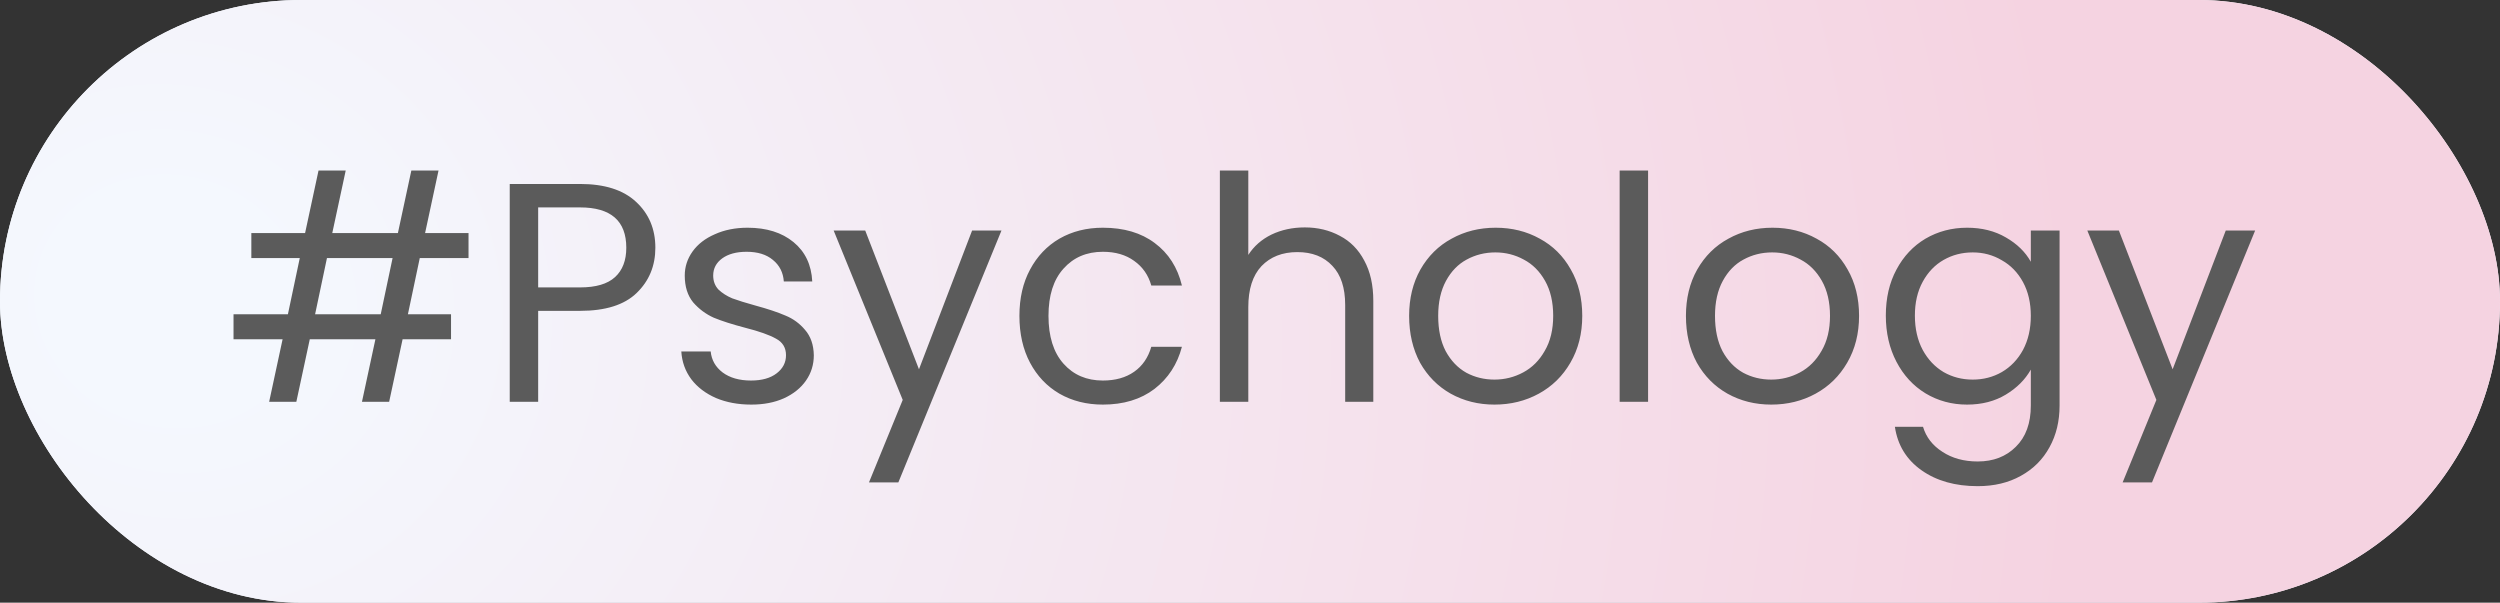 <svg width="112" height="27" viewBox="0 0 112 27" fill="none" xmlns="http://www.w3.org/2000/svg">
<rect x="0" y="0" width="112" height="27" fill="#333333" stroke="none"/>
<rect width="112" height="27" rx="13.5" fill="#F4F8FE"/>
<rect width="112" height="27" rx="13.5" fill="url(#paint0_radial_136_4265)"/>
<path d="M18.806 11.56L18.274 14.08H20.206V15.2H18.036L17.434 18H16.216L16.818 15.2H13.878L13.276 18H12.058L12.66 15.2H10.462V14.08H12.898L13.43 11.56H11.26V10.44H13.668L14.27 7.64H15.488L14.886 10.44H17.826L18.428 7.64H19.646L19.044 10.44H20.99V11.56H18.806ZM17.588 11.56H14.648L14.116 14.08H17.056L17.588 11.56ZM29.36 11.098C29.36 11.91 29.08 12.587 28.52 13.128C27.969 13.66 27.125 13.926 25.986 13.926H24.11V18H22.836V8.242H25.986C27.087 8.242 27.922 8.508 28.492 9.04C29.07 9.572 29.36 10.258 29.36 11.098ZM25.986 12.876C26.695 12.876 27.218 12.722 27.554 12.414C27.89 12.106 28.058 11.667 28.058 11.098C28.058 9.894 27.367 9.292 25.986 9.292H24.11V12.876H25.986ZM33.659 18.126C33.071 18.126 32.544 18.028 32.077 17.832C31.611 17.627 31.242 17.347 30.971 16.992C30.701 16.628 30.551 16.213 30.523 15.746H31.839C31.877 16.129 32.054 16.441 32.371 16.684C32.698 16.927 33.123 17.048 33.645 17.048C34.131 17.048 34.513 16.941 34.793 16.726C35.073 16.511 35.213 16.241 35.213 15.914C35.213 15.578 35.064 15.331 34.765 15.172C34.467 15.004 34.005 14.841 33.379 14.682C32.81 14.533 32.343 14.383 31.979 14.234C31.625 14.075 31.317 13.847 31.055 13.548C30.803 13.24 30.677 12.839 30.677 12.344C30.677 11.952 30.794 11.593 31.027 11.266C31.261 10.939 31.592 10.683 32.021 10.496C32.451 10.3 32.941 10.202 33.491 10.202C34.341 10.202 35.027 10.417 35.549 10.846C36.072 11.275 36.352 11.863 36.389 12.61H35.115C35.087 12.209 34.924 11.887 34.625 11.644C34.336 11.401 33.944 11.28 33.449 11.28C32.992 11.28 32.628 11.378 32.357 11.574C32.087 11.77 31.951 12.027 31.951 12.344C31.951 12.596 32.031 12.806 32.189 12.974C32.357 13.133 32.563 13.263 32.805 13.366C33.057 13.459 33.403 13.567 33.841 13.688C34.392 13.837 34.84 13.987 35.185 14.136C35.531 14.276 35.825 14.491 36.067 14.78C36.319 15.069 36.45 15.447 36.459 15.914C36.459 16.334 36.343 16.712 36.109 17.048C35.876 17.384 35.545 17.65 35.115 17.846C34.695 18.033 34.21 18.126 33.659 18.126ZM44.866 10.328L40.246 21.612H38.93L40.442 17.916L37.348 10.328H38.762L41.17 16.544L43.55 10.328H44.866ZM45.67 14.15C45.67 13.357 45.829 12.666 46.146 12.078C46.464 11.481 46.902 11.019 47.462 10.692C48.032 10.365 48.68 10.202 49.408 10.202C50.351 10.202 51.126 10.431 51.732 10.888C52.348 11.345 52.754 11.98 52.95 12.792H51.578C51.448 12.325 51.191 11.957 50.808 11.686C50.435 11.415 49.968 11.28 49.408 11.28C48.68 11.28 48.092 11.532 47.644 12.036C47.196 12.531 46.972 13.235 46.972 14.15C46.972 15.074 47.196 15.788 47.644 16.292C48.092 16.796 48.68 17.048 49.408 17.048C49.968 17.048 50.435 16.917 50.808 16.656C51.182 16.395 51.438 16.021 51.578 15.536H52.95C52.745 16.32 52.334 16.95 51.718 17.426C51.102 17.893 50.332 18.126 49.408 18.126C48.68 18.126 48.032 17.963 47.462 17.636C46.902 17.309 46.464 16.847 46.146 16.25C45.829 15.653 45.67 14.953 45.67 14.15ZM58.458 10.188C59.037 10.188 59.56 10.314 60.026 10.566C60.493 10.809 60.857 11.177 61.118 11.672C61.389 12.167 61.524 12.769 61.524 13.478V18H60.264V13.66C60.264 12.895 60.073 12.311 59.69 11.91C59.308 11.499 58.785 11.294 58.122 11.294C57.45 11.294 56.914 11.504 56.512 11.924C56.12 12.344 55.924 12.955 55.924 13.758V18H54.65V7.64H55.924V11.42C56.176 11.028 56.522 10.725 56.96 10.51C57.408 10.295 57.908 10.188 58.458 10.188ZM66.951 18.126C66.233 18.126 65.579 17.963 64.991 17.636C64.413 17.309 63.955 16.847 63.619 16.25C63.293 15.643 63.129 14.943 63.129 14.15C63.129 13.366 63.297 12.675 63.633 12.078C63.979 11.471 64.445 11.009 65.033 10.692C65.621 10.365 66.279 10.202 67.007 10.202C67.735 10.202 68.393 10.365 68.981 10.692C69.569 11.009 70.031 11.467 70.367 12.064C70.713 12.661 70.885 13.357 70.885 14.15C70.885 14.943 70.708 15.643 70.353 16.25C70.008 16.847 69.537 17.309 68.939 17.636C68.342 17.963 67.679 18.126 66.951 18.126ZM66.951 17.006C67.409 17.006 67.838 16.899 68.239 16.684C68.641 16.469 68.963 16.147 69.205 15.718C69.457 15.289 69.583 14.766 69.583 14.15C69.583 13.534 69.462 13.011 69.219 12.582C68.977 12.153 68.659 11.835 68.267 11.63C67.875 11.415 67.451 11.308 66.993 11.308C66.527 11.308 66.097 11.415 65.705 11.63C65.323 11.835 65.015 12.153 64.781 12.582C64.548 13.011 64.431 13.534 64.431 14.15C64.431 14.775 64.543 15.303 64.767 15.732C65.001 16.161 65.309 16.483 65.691 16.698C66.074 16.903 66.494 17.006 66.951 17.006ZM73.834 7.64V18H72.56V7.64H73.834ZM79.352 18.126C78.633 18.126 77.98 17.963 77.392 17.636C76.813 17.309 76.356 16.847 76.02 16.25C75.693 15.643 75.53 14.943 75.53 14.15C75.53 13.366 75.698 12.675 76.034 12.078C76.379 11.471 76.846 11.009 77.434 10.692C78.022 10.365 78.68 10.202 79.408 10.202C80.136 10.202 80.794 10.365 81.382 10.692C81.97 11.009 82.432 11.467 82.768 12.064C83.113 12.661 83.286 13.357 83.286 14.15C83.286 14.943 83.108 15.643 82.754 16.25C82.408 16.847 81.937 17.309 81.34 17.636C80.742 17.963 80.08 18.126 79.352 18.126ZM79.352 17.006C79.809 17.006 80.238 16.899 80.64 16.684C81.041 16.469 81.363 16.147 81.606 15.718C81.858 15.289 81.984 14.766 81.984 14.15C81.984 13.534 81.862 13.011 81.62 12.582C81.377 12.153 81.06 11.835 80.668 11.63C80.276 11.415 79.851 11.308 79.394 11.308C78.927 11.308 78.498 11.415 78.106 11.63C77.723 11.835 77.415 12.153 77.182 12.582C76.948 13.011 76.832 13.534 76.832 14.15C76.832 14.775 76.944 15.303 77.168 15.732C77.401 16.161 77.709 16.483 78.092 16.698C78.474 16.903 78.894 17.006 79.352 17.006ZM88.125 10.202C88.787 10.202 89.366 10.347 89.861 10.636C90.365 10.925 90.738 11.289 90.981 11.728V10.328H92.269V18.168C92.269 18.868 92.12 19.489 91.821 20.03C91.522 20.581 91.093 21.01 90.533 21.318C89.982 21.626 89.338 21.78 88.601 21.78C87.593 21.78 86.753 21.542 86.081 21.066C85.409 20.59 85.012 19.941 84.891 19.12H86.151C86.291 19.587 86.58 19.96 87.019 20.24C87.457 20.529 87.985 20.674 88.601 20.674C89.301 20.674 89.87 20.455 90.309 20.016C90.757 19.577 90.981 18.961 90.981 18.168V16.558C90.729 17.006 90.356 17.379 89.861 17.678C89.366 17.977 88.787 18.126 88.125 18.126C87.444 18.126 86.823 17.958 86.263 17.622C85.712 17.286 85.278 16.815 84.961 16.208C84.644 15.601 84.485 14.911 84.485 14.136C84.485 13.352 84.644 12.666 84.961 12.078C85.278 11.481 85.712 11.019 86.263 10.692C86.823 10.365 87.444 10.202 88.125 10.202ZM90.981 14.15C90.981 13.571 90.864 13.067 90.631 12.638C90.397 12.209 90.08 11.882 89.679 11.658C89.287 11.425 88.853 11.308 88.377 11.308C87.901 11.308 87.467 11.42 87.075 11.644C86.683 11.868 86.37 12.195 86.137 12.624C85.903 13.053 85.787 13.557 85.787 14.136C85.787 14.724 85.903 15.237 86.137 15.676C86.37 16.105 86.683 16.437 87.075 16.67C87.467 16.894 87.901 17.006 88.377 17.006C88.853 17.006 89.287 16.894 89.679 16.67C90.08 16.437 90.397 16.105 90.631 15.676C90.864 15.237 90.981 14.729 90.981 14.15ZM101.03 10.328L96.41 21.612H95.094L96.606 17.916L93.512 10.328H94.926L97.334 16.544L99.714 10.328H101.03Z" fill="#5B5B5B"/>
<defs>
<radialGradient id="paint0_radial_136_4265" cx="0" cy="0" r="1" gradientUnits="userSpaceOnUse" gradientTransform="translate(8.204 13.186) rotate(16.864) scale(89.825 82.413)">
<stop offset="0.056" stop-color="#F4F8FE"/>
<stop offset="0.95" stop-color="#F5D3E1"/>
</radialGradient>
</defs>
</svg>
